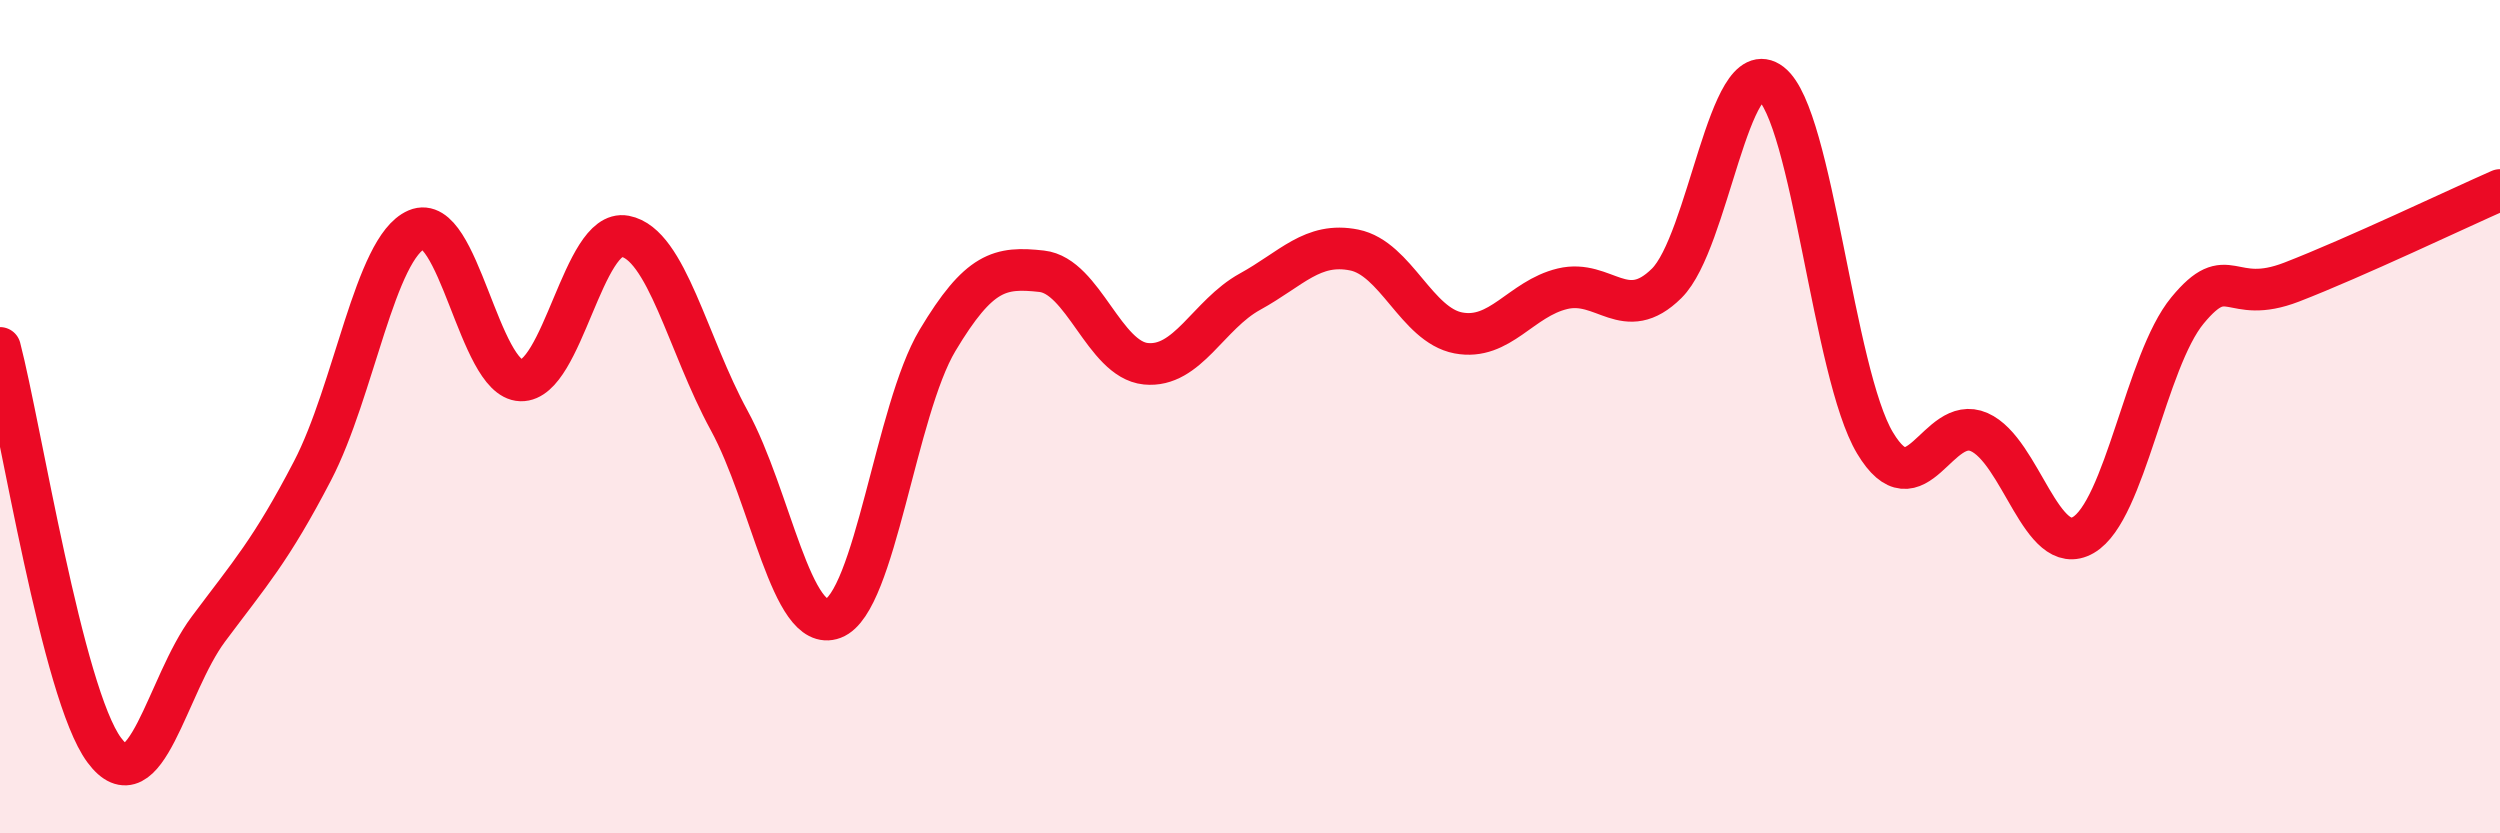 
    <svg width="60" height="20" viewBox="0 0 60 20" xmlns="http://www.w3.org/2000/svg">
      <path
        d="M 0,8.35 C 0.5,10.28 1.5,16.65 2.5,18 C 3.5,19.35 4,16.44 5,15.1 C 6,13.76 6.5,13.22 7.5,11.3 C 8.5,9.38 9,5.94 10,5.51 C 11,5.08 11.5,9.1 12.5,9.13 C 13.5,9.16 14,5.48 15,5.67 C 16,5.86 16.5,8.26 17.5,10.09 C 18.5,11.92 19,15.22 20,14.84 C 21,14.46 21.5,9.84 22.5,8.17 C 23.5,6.5 24,6.4 25,6.51 C 26,6.62 26.5,8.63 27.5,8.73 C 28.5,8.83 29,7.55 30,7 C 31,6.45 31.5,5.8 32.5,6 C 33.5,6.2 34,7.8 35,7.99 C 36,8.18 36.5,7.17 37.5,6.93 C 38.5,6.69 39,7.79 40,6.8 C 41,5.81 41.5,1.23 42.5,2 C 43.5,2.77 44,8.96 45,10.63 C 46,12.3 46.5,9.93 47.5,10.37 C 48.5,10.81 49,13.42 50,12.84 C 51,12.26 51.5,8.66 52.5,7.45 C 53.5,6.24 53.5,7.35 55,6.77 C 56.5,6.19 59,5 60,4.56L60 20L0 20Z"
        fill="#EB0A25"
        opacity="0.1"
        stroke-linecap="round"
        stroke-linejoin="round"
      />
      <path
        d="M 0,8.35 C 0.5,10.28 1.5,16.65 2.5,18 C 3.5,19.35 4,16.44 5,15.1 C 6,13.76 6.5,13.22 7.5,11.3 C 8.5,9.38 9,5.94 10,5.51 C 11,5.08 11.5,9.1 12.5,9.13 C 13.5,9.16 14,5.48 15,5.67 C 16,5.86 16.5,8.26 17.5,10.09 C 18.5,11.92 19,15.22 20,14.84 C 21,14.46 21.5,9.84 22.5,8.17 C 23.5,6.5 24,6.4 25,6.51 C 26,6.62 26.5,8.63 27.5,8.73 C 28.5,8.83 29,7.55 30,7 C 31,6.45 31.5,5.8 32.5,6 C 33.5,6.2 34,7.8 35,7.99 C 36,8.18 36.5,7.17 37.5,6.93 C 38.5,6.69 39,7.79 40,6.8 C 41,5.81 41.5,1.23 42.5,2 C 43.5,2.77 44,8.96 45,10.63 C 46,12.3 46.5,9.93 47.5,10.37 C 48.5,10.81 49,13.42 50,12.84 C 51,12.26 51.5,8.66 52.5,7.45 C 53.5,6.24 53.5,7.35 55,6.77 C 56.5,6.19 59,5 60,4.56"
        stroke="#EB0A25"
        stroke-width="1"
        fill="none"
        stroke-linecap="round"
        stroke-linejoin="round"
      />
    </svg>
  